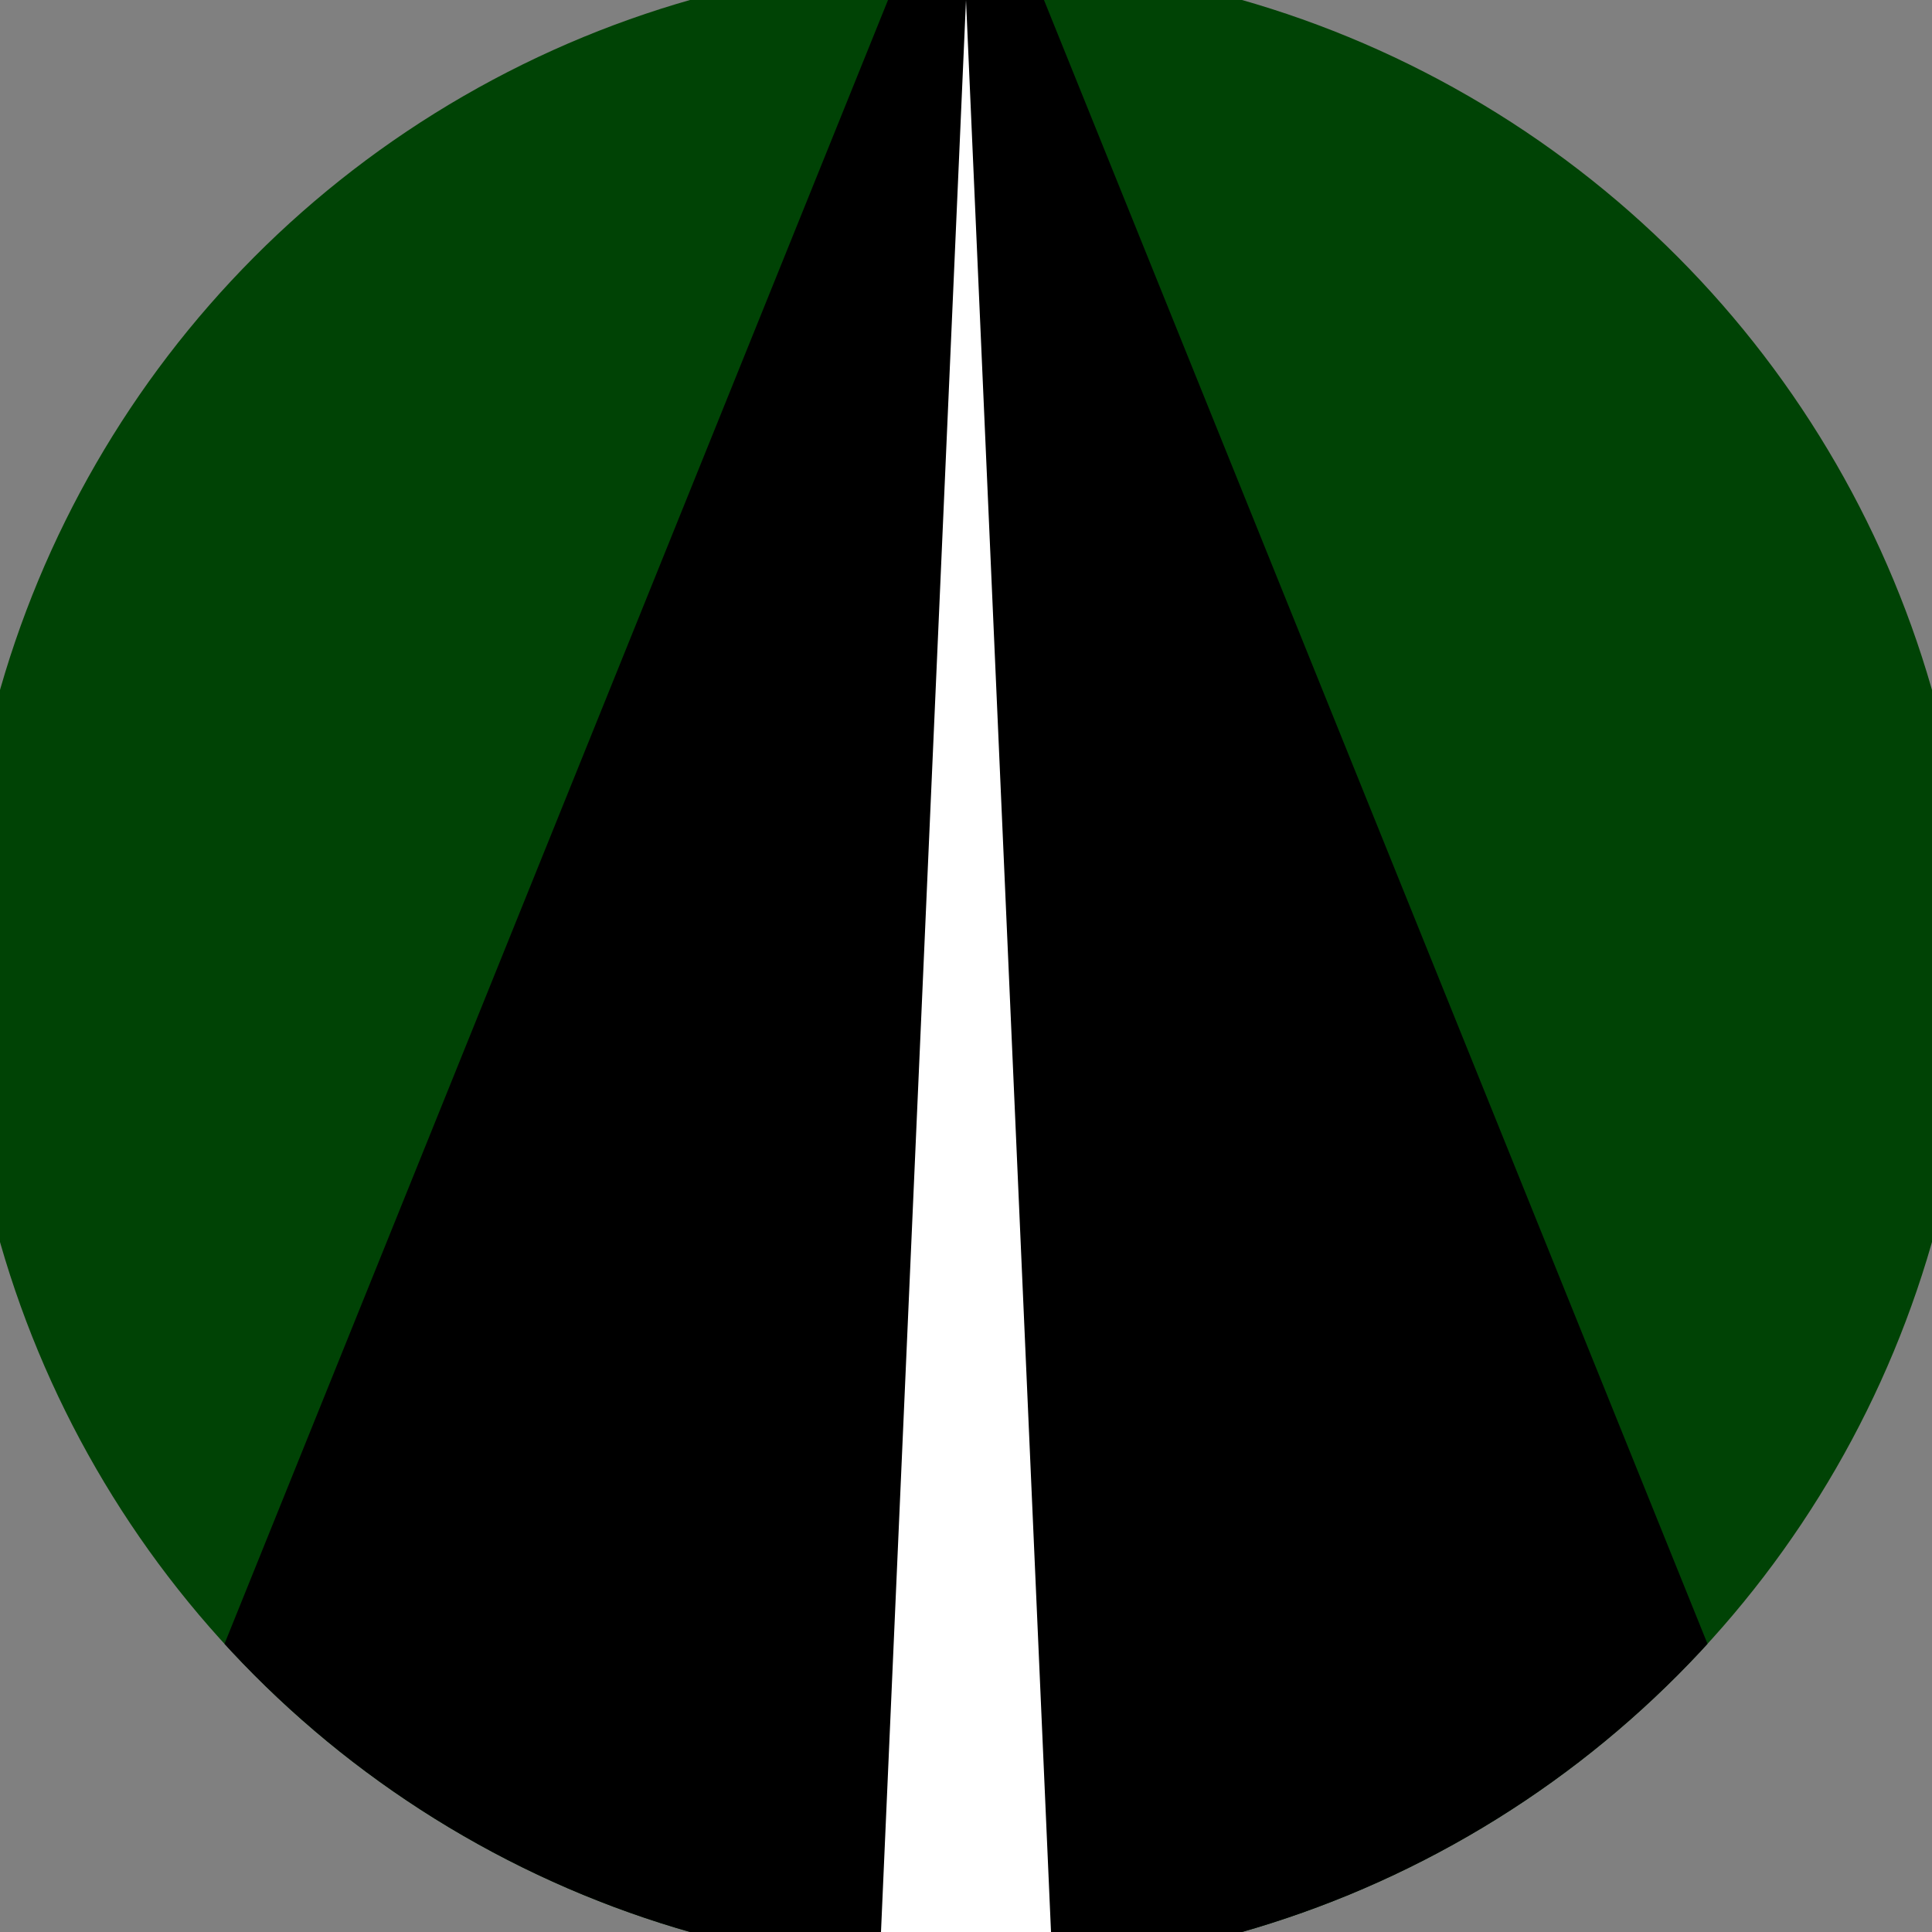 <svg xmlns="http://www.w3.org/2000/svg" width="128" height="128" viewBox="0 0 100 100" shape-rendering="geometricPrecision">
                            <rect x="0" y="0" width="100" height="100" fill="#808080" stroke="none"/>
                            <defs>
                                <clipPath id="clip">
                                    <circle cx="50" cy="50" r="52" />
                                    <!--<rect x="0" y="0" width="100" height="100"/>-->
                                </clipPath>
                            </defs>
                            <g transform="rotate(0 50 50)">
                            <rect x="0" y="0" width="100" height="100" fill="#004305" clip-path="url(#clip)"/><path d="M 50 -10 L 5.6 100 H 94.4 Z" fill="#000000" clip-path="url(#clip)"/><path d="M 50 0 L 45.6 100 H 54.4 Z" fill="#ffffff" clip-path="url(#clip)"/></g></svg>
